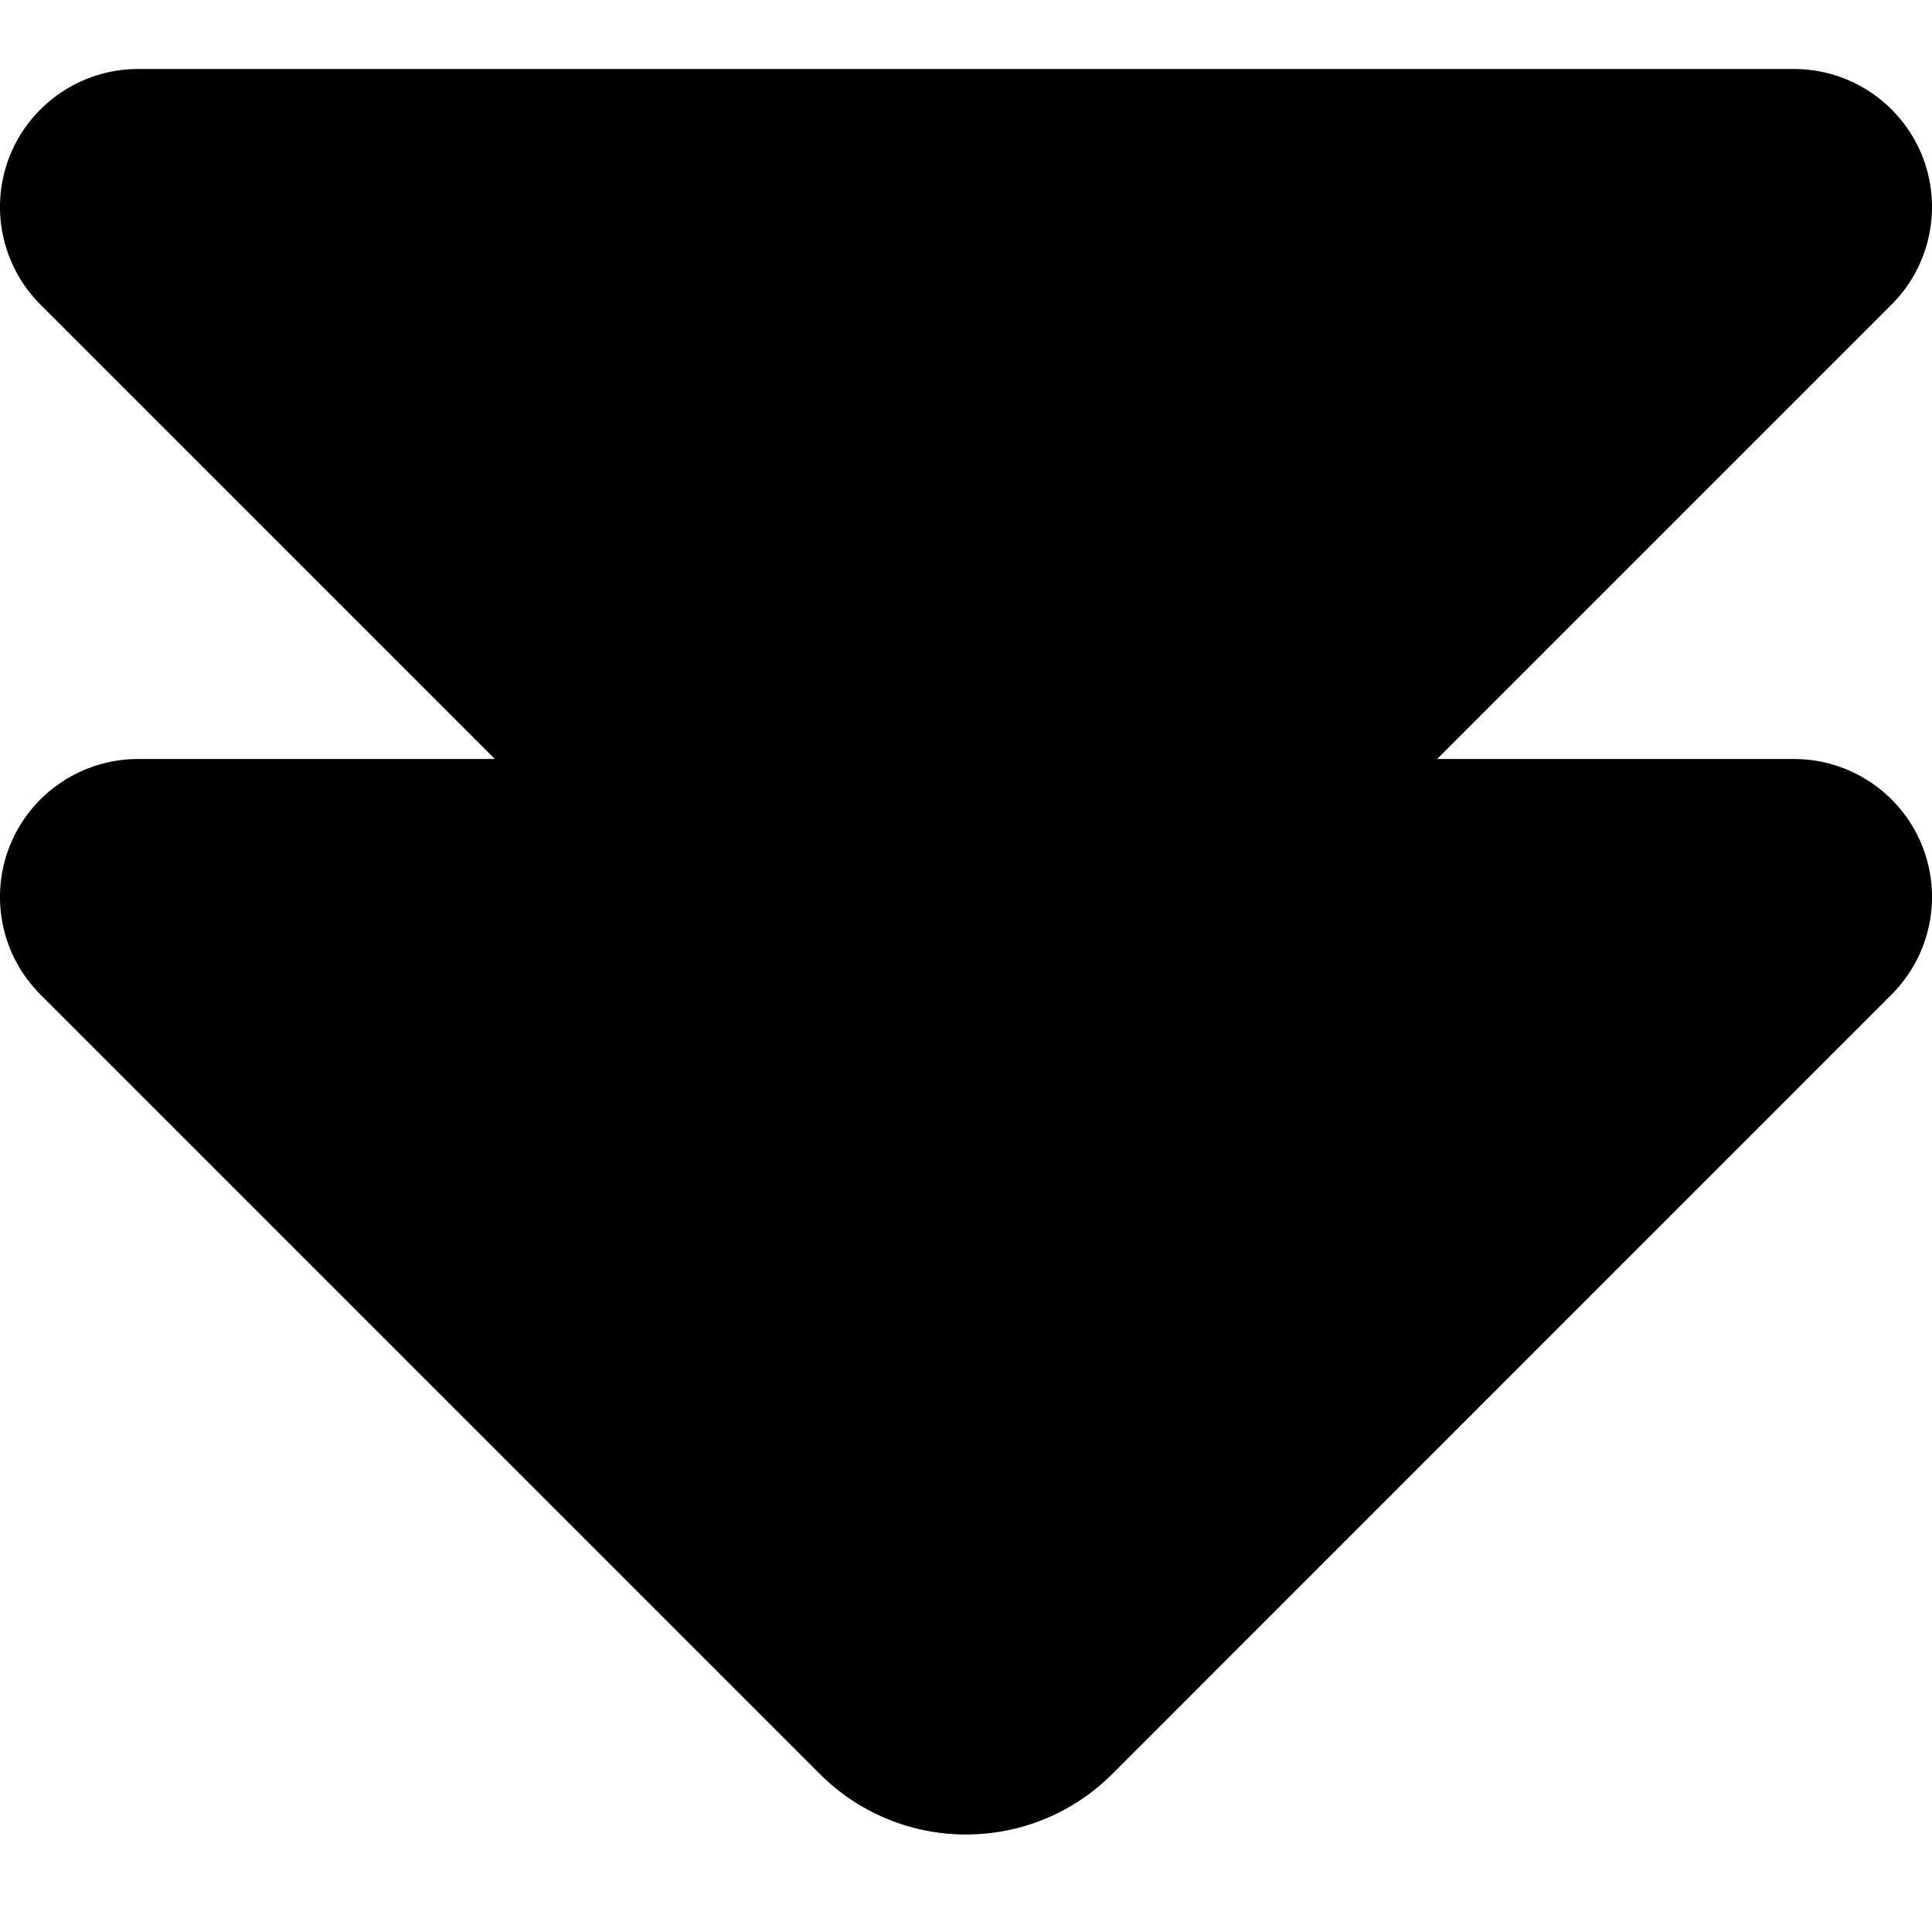 <svg xmlns="http://www.w3.org/2000/svg" fill="none" viewBox="0 0 14 14" id="Double-Tailless-Triangle-Arrow-Down--Streamline-Core.svg"><desc>Double Tailless Triangle Arrow Down Streamline Icon: https://streamlinehq.com</desc><g id="double-tailless-triangle-arrow-down--arrow-arrows-double-down"><path id="Union" fill="#000000" fill-rule="evenodd" d="M13.924 1.117c0.155 0.374 0.069 0.804 -0.217 1.09L10.414 5.5 13 5.5c0.404 0 0.769 0.244 0.924 0.617 0.155 0.374 0.069 0.804 -0.217 1.09L8.061 12.854c-0.586 0.586 -1.536 0.586 -2.121 0L0.293 7.207c-0.286 -0.286 -0.372 -0.716 -0.217 -1.09C0.231 5.744 0.596 5.5 1 5.5l2.586 0L0.293 2.207c-0.286 -0.286 -0.372 -0.716 -0.217 -1.09C0.231 0.744 0.596 0.5 1 0.5L13 0.5c0.404 0 0.769 0.244 0.924 0.617Z" clip-rule="evenodd" stroke-width="1"></path></g></svg>